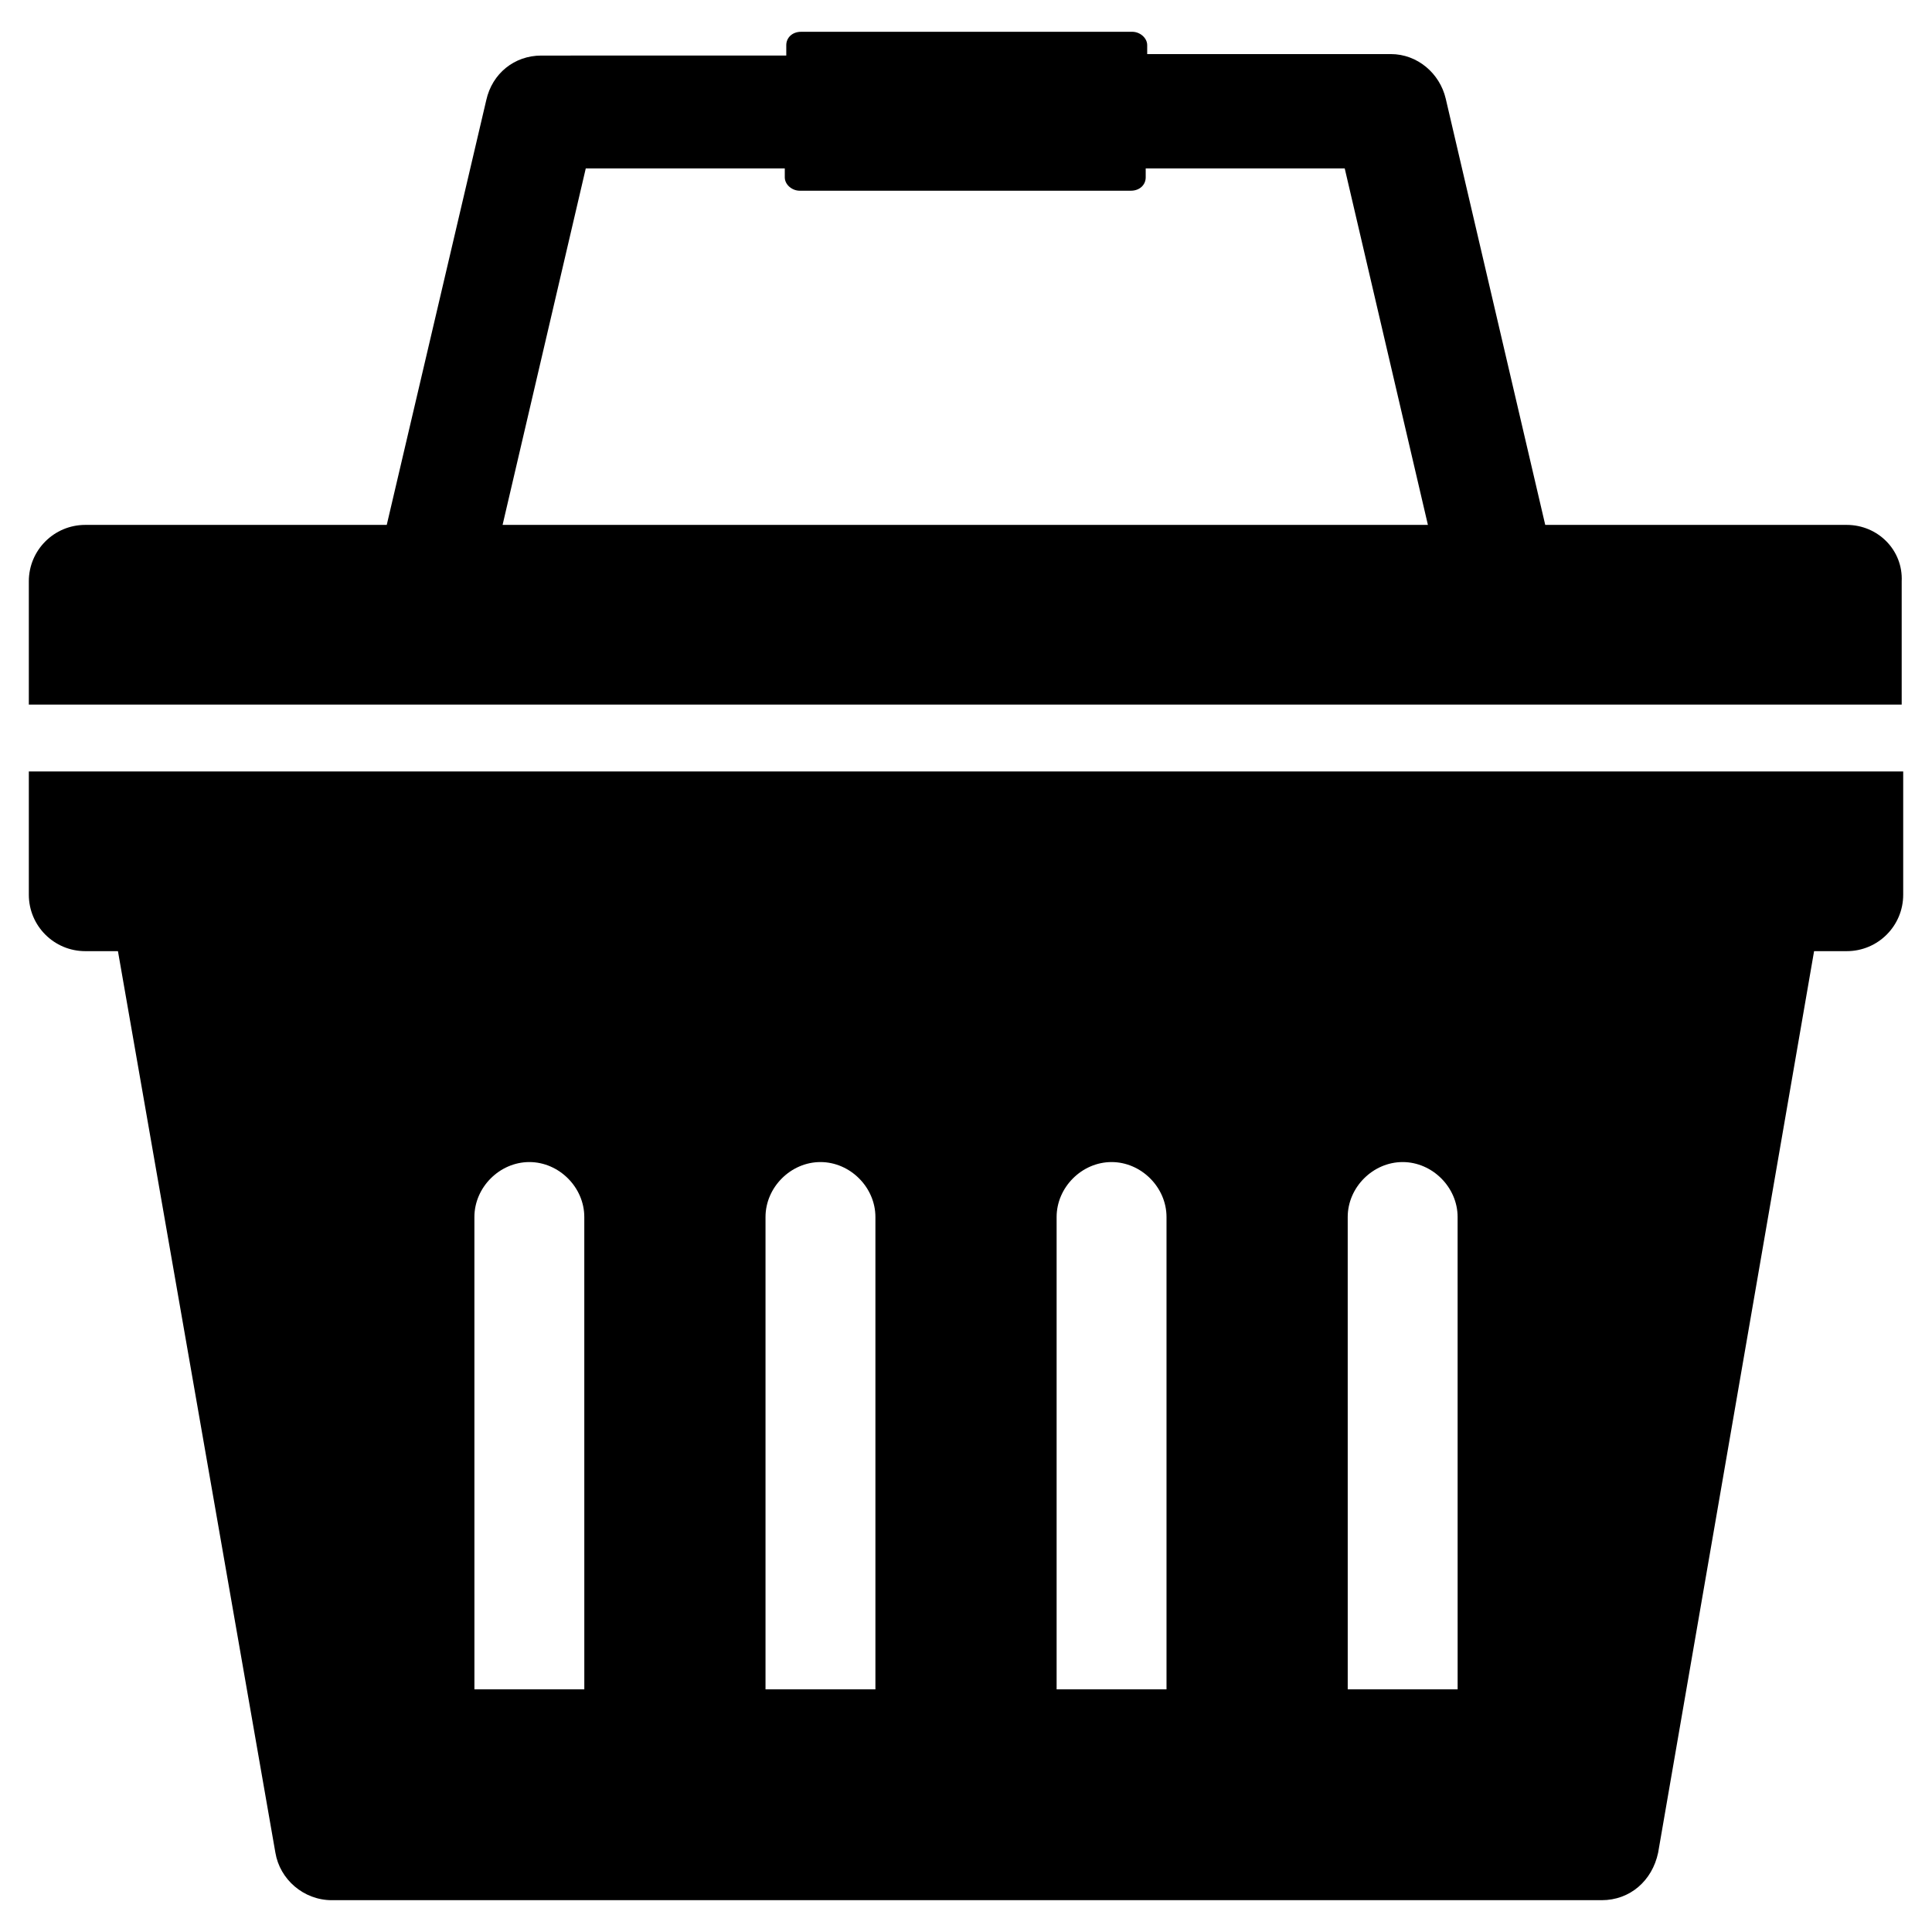 <?xml version="1.0" encoding="UTF-8"?>
<!-- Uploaded to: ICON Repo, www.svgrepo.com, Generator: ICON Repo Mixer Tools -->
<svg fill="#000000" width="800px" height="800px" version="1.1" viewBox="144 144 512 512" xmlns="http://www.w3.org/2000/svg">
 <g>
  <path d="m633.4 283.1h-79.898l-26.371-112.96c-1.574-6.691-7.477-11.809-14.562-11.809h-64.551v-2.363c0-1.969-1.969-3.543-3.938-3.543h-87.773c-2.363 0-3.938 1.574-3.938 3.543v2.754l-64.941 0.004c-7.086 0-12.988 4.723-14.562 11.809l-26.375 112.57h-79.898c-8.266 0-14.957 6.691-14.957 14.957v32.668h496.33v-32.668c0.391-8.266-6.301-14.957-14.566-14.957zm-356.21 0 22.043-94.465h52.742v2.363c0 1.969 1.969 3.543 3.938 3.543h87.773c2.363 0 3.938-1.574 3.938-3.543v-2.363h52.742l22.043 94.465z"/>
  <path d="m151.64 348.44v32.668c0 8.266 6.691 14.957 14.957 14.957h8.66l41.723 238.91c1.18 7.086 7.477 12.594 14.957 12.594h336.53c7.477 0 13.383-5.117 14.957-12.594l41.328-238.91h8.66c8.266 0 14.957-6.691 14.957-14.957v-32.668zm147.21 243.25h-29.125l-0.004-125.17c0-7.871 6.691-14.562 14.562-14.562s14.562 6.691 14.562 14.562zm77.145 0h-29.125v-125.17c0-7.871 6.691-14.562 14.562-14.562 7.871 0 14.562 6.691 14.562 14.562zm77.145 0h-29.125v-125.17c0-7.871 6.691-14.562 14.562-14.562 7.871 0 14.562 6.691 14.562 14.562zm77.148 0h-29.125l-0.004-125.17c0-7.871 6.691-14.562 14.562-14.562s14.562 6.691 14.562 14.562z"/>
 </g>
</svg>